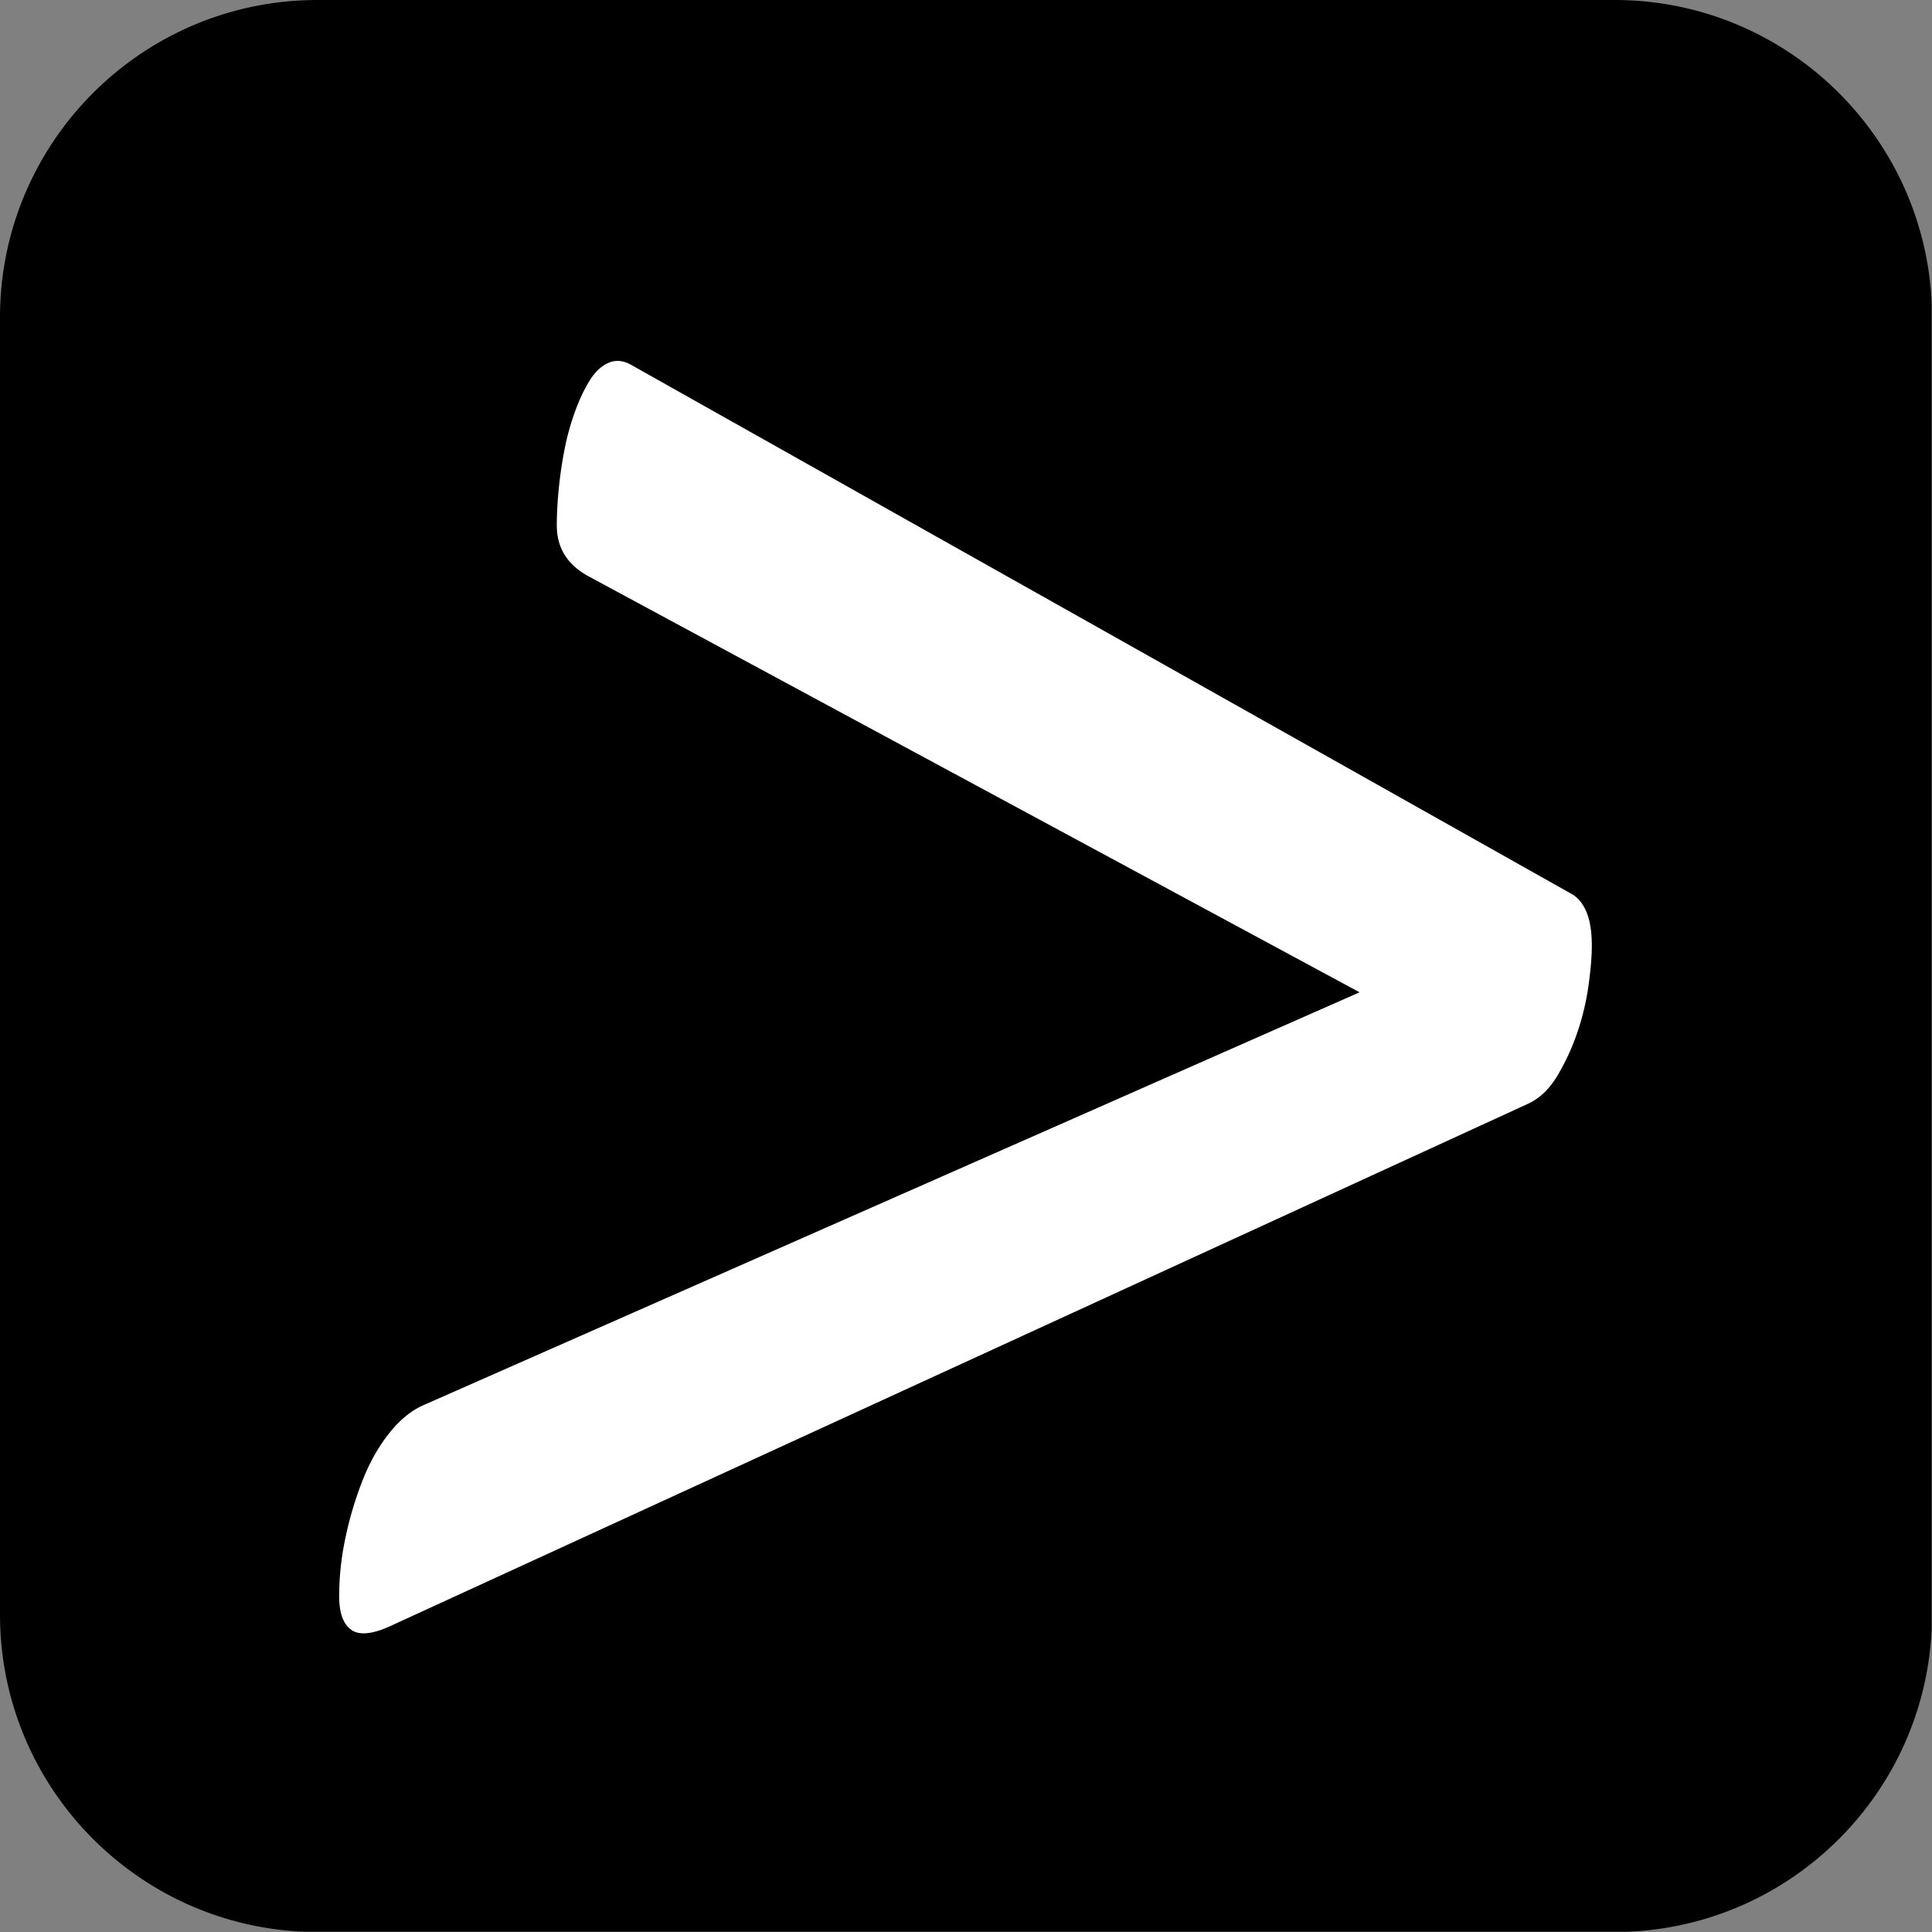 <svg xmlns="http://www.w3.org/2000/svg" version="1.1" xmlns:xlink="http://www.w3.org/1999/xlink" width="192" height="192"><rect width="100%" height="100%" fill="#808080" stroke="none"/><svg xmlns="http://www.w3.org/2000/svg" xml:space="preserve" style="fill-rule:evenodd;clip-rule:evenodd;stroke-linejoin:round;stroke-miterlimit:2" viewBox="0 0 192 192"><path d="M17.834 19.198h157.89v157.89H17.834z" style="fill:#fff" transform="translate(2.831 1.518) scale(.963)"></path><path d="M30.262 191.974C13.446 191.297 0 177.43 0 160.448V31.552C0 14.138 14.138 0 31.552 0h128.896c16.928 0 30.76 13.36 31.52 30.101V161.9c-.74 16.314-13.895 29.417-30.23 30.075H30.262Zm3.443-33.375c0 1.668.395 2.789 1.188 3.36.792.575 2.064.46 3.824-.328l113.145-51.944c1.142-.53 2.111-1.452 2.902-2.77a22.412 22.412 0 0 0 1.978-4.285 25 25 0 0 0 1.12-4.68c.22-1.58.331-2.9.331-3.954 0-1.405-.178-2.524-.528-3.362-.352-.834-.838-1.43-1.451-1.781l-93.496-52.6c-.79-.44-1.54-.506-2.242-.199-.704.308-1.318.88-1.846 1.714-.527.835-1.012 1.845-1.45 3.031a24.72 24.72 0 0 0-1.055 3.759 40.336 40.336 0 0 0-.595 4.02 38.202 38.202 0 0 0-.197 3.625c0 2.29 1.097 4 3.296 5.144l76.486 41.265-92.97 41.001c-1.232.527-2.373 1.45-3.428 2.767-1.054 1.32-1.936 2.858-2.638 4.617a35.22 35.22 0 0 0-1.715 5.668 27.875 27.875 0 0 0-.659 5.932Z"></path></svg><style>@media (prefers-color-scheme: light) { :root { filter: none; } }
@media (prefers-color-scheme: dark) { :root { filter: invert(100%); } }
</style></svg>